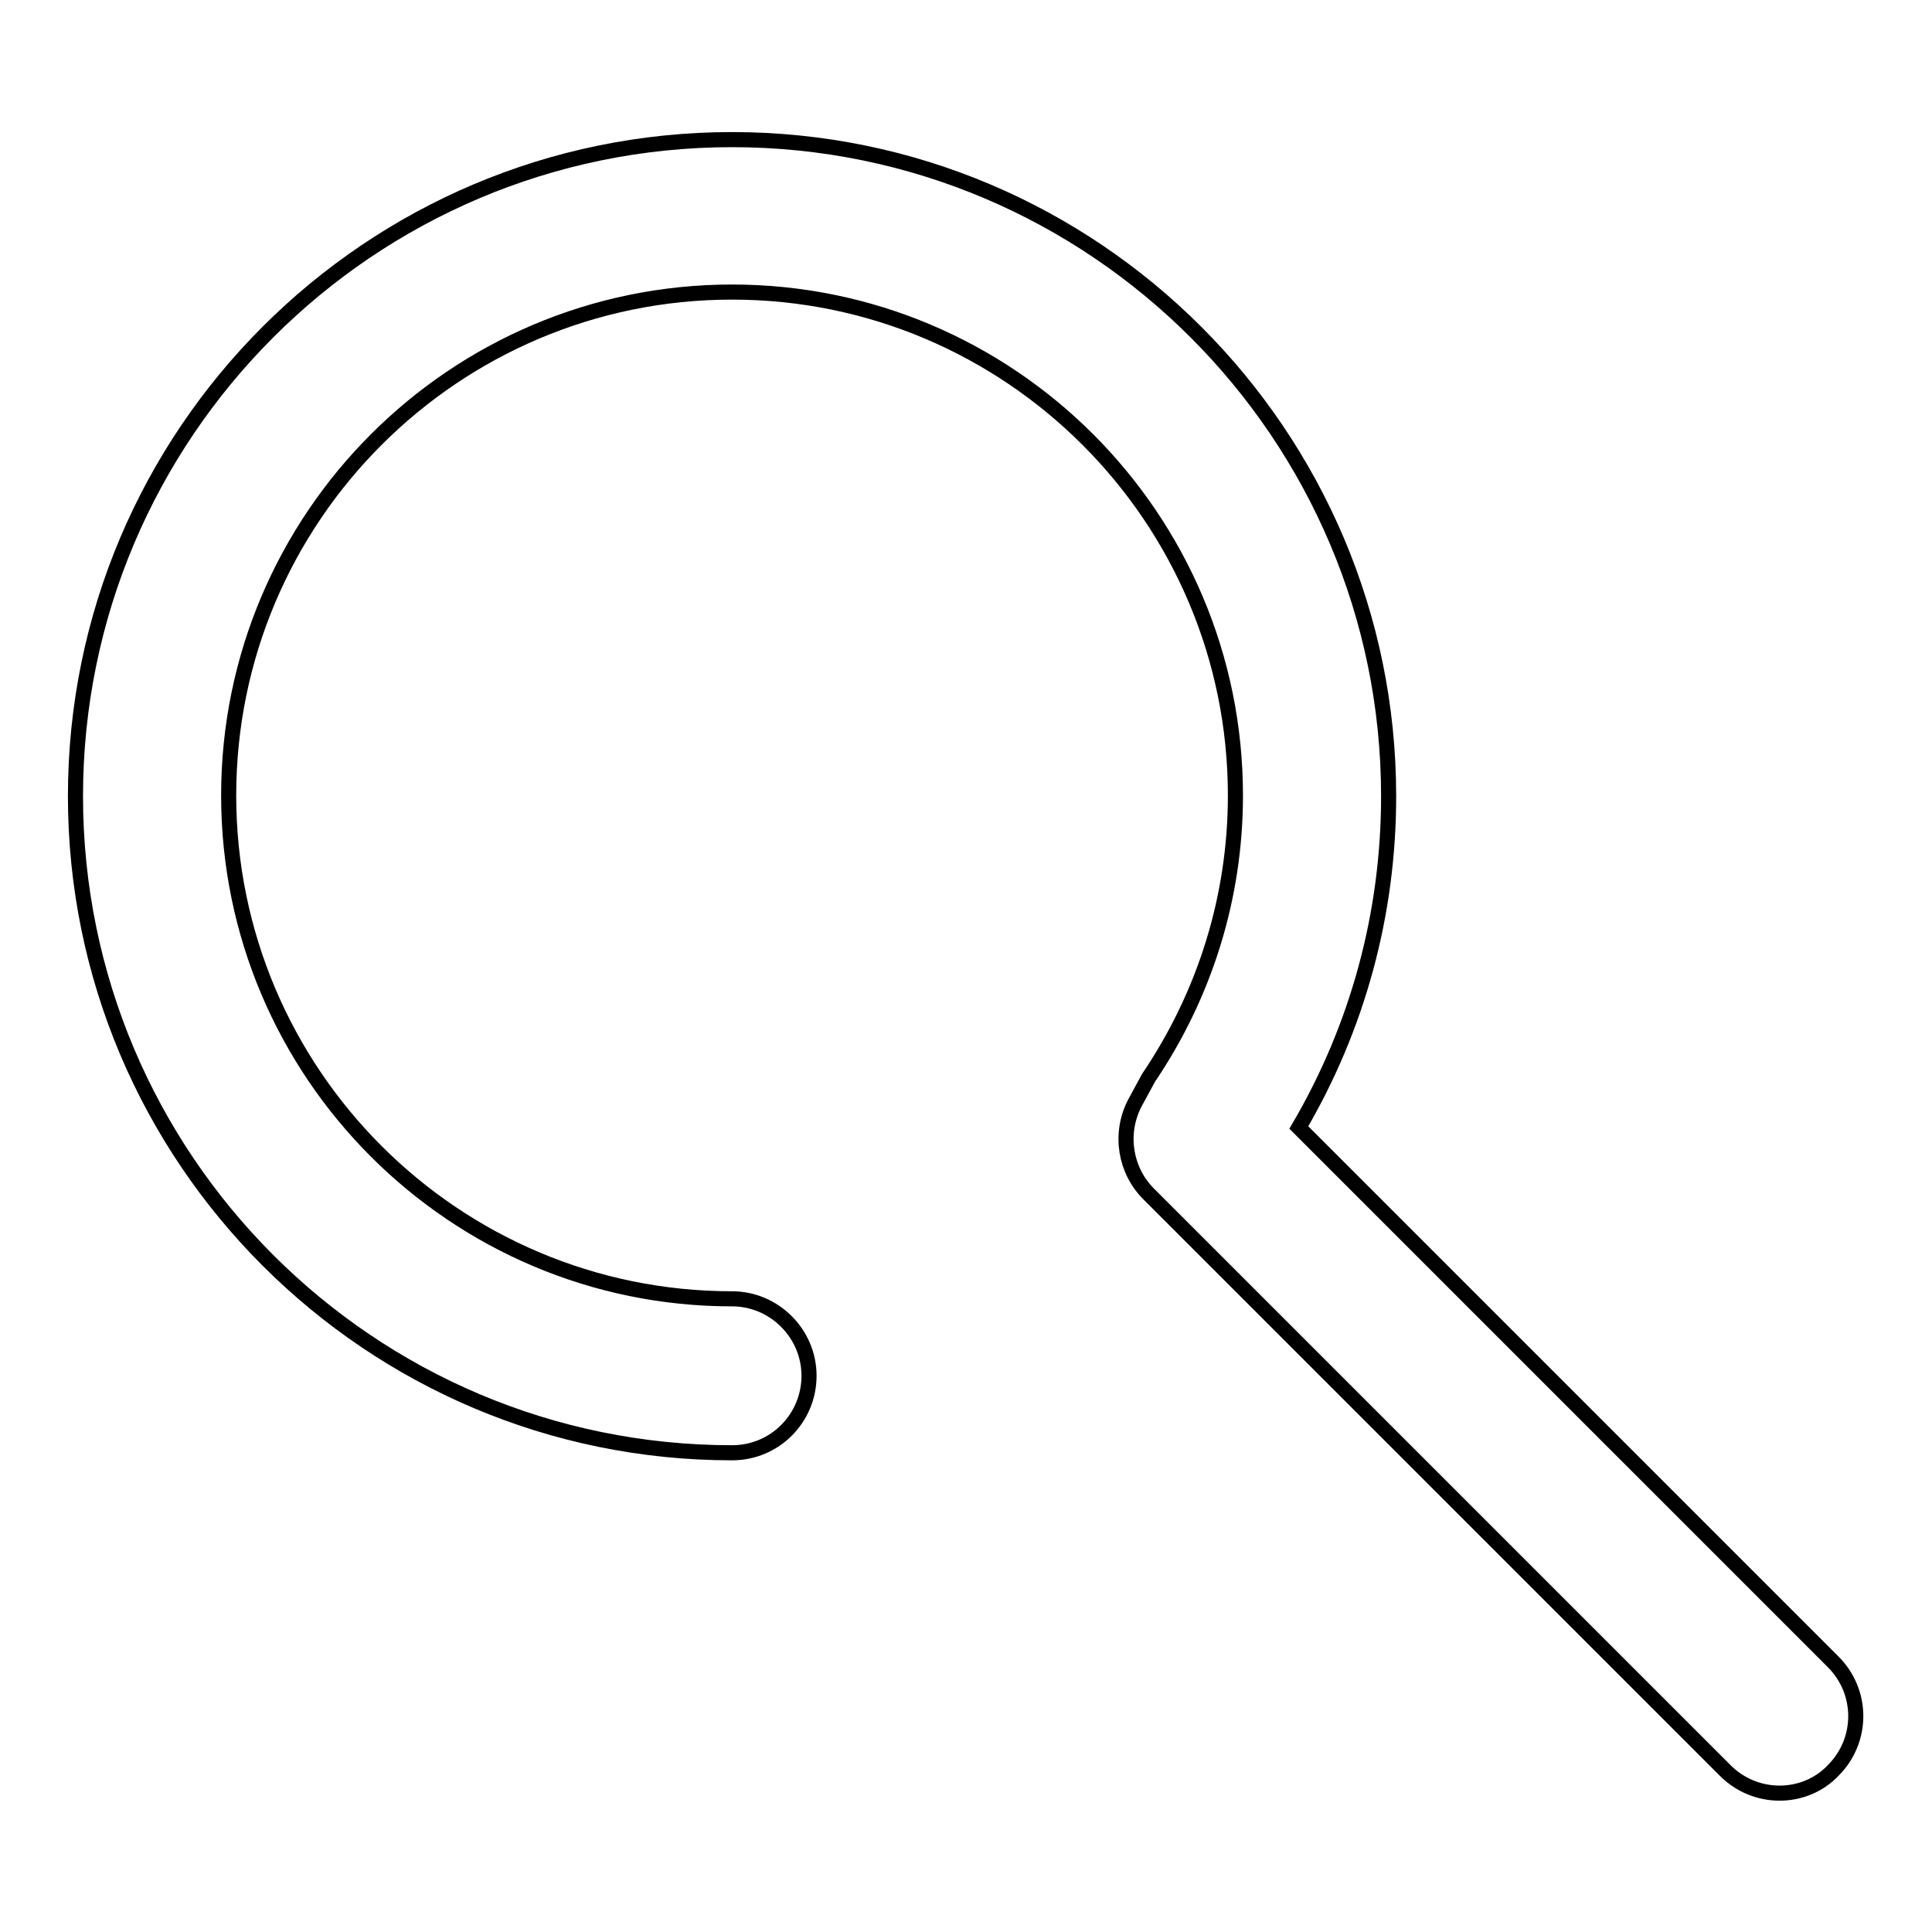 <?xml version="1.0" encoding="utf-8"?>
<!-- Svg Vector Icons : http://www.onlinewebfonts.com/icon -->
<!DOCTYPE svg PUBLIC "-//W3C//DTD SVG 1.1//EN" "http://www.w3.org/Graphics/SVG/1.1/DTD/svg11.dtd">
<svg version="1.1" xmlns="http://www.w3.org/2000/svg" xmlns:xlink="http://www.w3.org/1999/xlink" x="0px" y="0px" viewBox="0 0 256 256" enable-background="new 0 0 256 256" xml:space="preserve">
<g> <path stroke-width="2" fill-opacity="0" stroke="#000000"  d="M235.8,237.6c-2.6,0-5.2-1-7.2-3l-76.4-76.4c-3.1-3.1-3.9-7.9-1.9-11.9l1.3-2.4c0.2-0.4,0.4-0.7,0.6-1.1 c7.5-11.1,11.5-24,11.5-37.4c0-36.8-29.9-66.7-66.7-66.7c-36.8,0-66.7,29.9-66.7,66.7c0,36.8,29.9,66.7,66.7,66.7 c5.6,0,10.2,4.6,10.2,10.2s-4.5,10.2-10.2,10.2c-48,0-87-39-87-87s39-87,87-87c48,0,87,39.1,87,87c0,15.6-4.1,30.6-11.9,43.9 l70.8,70.8c4,4,4,10.4,0,14.4C241,236.6,238.4,237.6,235.8,237.6z"/></g>
</svg>